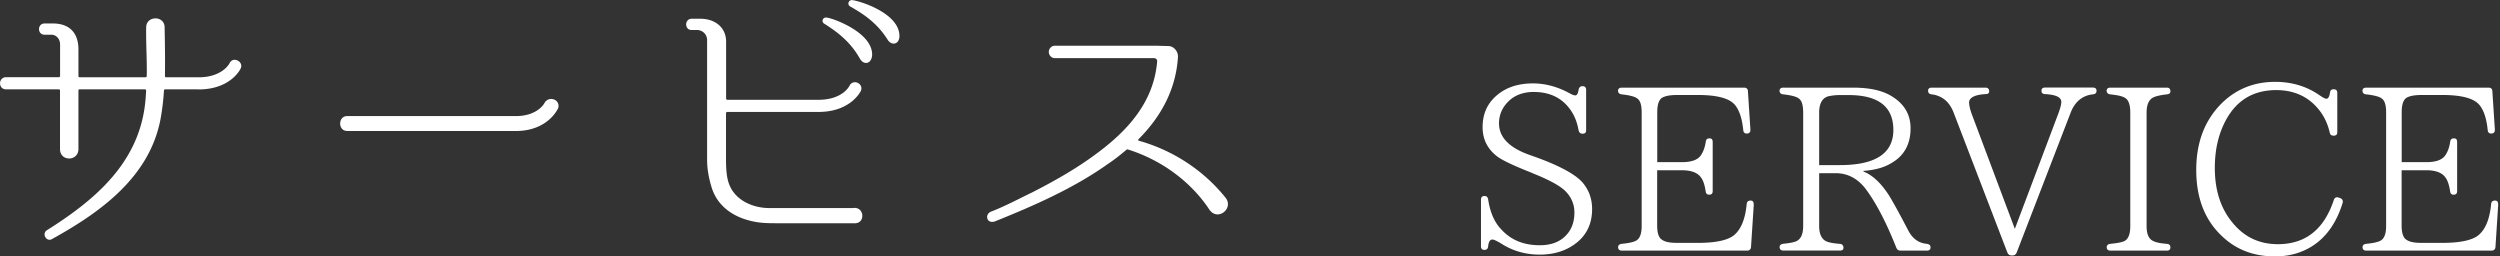 <svg width="351" height="36" fill="none" xmlns="http://www.w3.org/2000/svg"><rect width="100%" height="100%" fill="#333333" stroke="none"/><g clip-path="url(#a)" fill="#fff"><path d="M27.85 12.546h-4.625c-.126 0-.206.046-.206.171a34.072 34.072 0 0 1-.458 3.88c-1.5 8.208-8.379 13.165-15.258 16.965-.756.458-1.454-.71-.756-1.213 6.502-4.087 12.466-9.043 13.714-16.964.126-.79.206-1.626.252-2.668 0-.126-.08-.171-.172-.171h-9.158c-.126 0-.171.046-.171.171v8.208c0 1.751-2.587 1.797-2.587 0v-8.208c0-.126-.08-.171-.172-.171H.847c-1.122 0-1.122-1.706 0-1.706h7.417c.08 0 .172-.08.172-.172V6.25c0-.79-.538-1.374-1.213-1.374H6.26c-1.041 0-1.041-1.58 0-1.58h1.17c2.335 0 3.583 1.34 3.583 3.63v3.754c0 .08.045.172.171.172h9.25c.08 0 .171-.08.171-.172.046-2.335-.126-4.625-.08-6.834 0-1.671 2.587-1.705 2.587 0 .046 2.255.08 4.545.046 6.834 0 .08.045.172.171.172h4.545c3.33 0 4.338-1.912 4.372-2.004.504-.995 2.004-.171 1.546.756-.046.126-1.42 2.953-5.918 2.953l-.023-.011Zm20.879 5.838c-1.294 0-1.294-2.084 0-2.084H72.4c3.045 0 4.007-1.751 4.041-1.831.63-1.122 2.335-.458 1.912.755-.08.126-1.454 3.171-5.964 3.171H48.717l.012-.011Zm71.004 10.828c1.671-.286 1.831 2.255.171 2.13h-11.08c-1.454 0-2.083-.08-2.667-.172-2.919-.504-5.38-2.038-6.25-4.877-.412-1.34-.63-2.621-.63-3.88V5.632c0-.87-.71-1.42-1.419-1.42h-.755c-1.042 0-.996-1.58 0-1.58h1.213c2.163 0 3.629 1.294 3.629 3.206v8.001c0 .08.08.172.171.172h12.798c3.376 0 4.338-1.912 4.372-2.003.504-.962 2.004-.286 1.58.755-.08.126-1.454 2.953-5.964 2.953h-12.797c-.08 0-.172.08-.172.172v6.456c0 1.122.046 2.255.332 3.205.79 2.622 3.537 3.663 5.746 3.663h11.722Zm2.713-21.417c-.126 1.214-1.168 1.374-1.706.458-1.374-2.46-3.297-3.835-5.002-4.922-.458-.252-.252-.916.286-.87.79.046 6.582 2.083 6.422 5.334Zm3.834-2.747c0 1.213-1.121 1.42-1.671.504-1.499-2.381-3.457-3.629-5.208-4.625-.504-.252-.286-.916.206-.916.835.046 6.673 1.752 6.673 5.048v-.011Zm43.59 24.496c-2.622-4.04-6.834-7.085-11.459-8.54a.231.231 0 0 0-.286.047c-.79.664-1.625 1.339-2.495 1.911-4.831 3.457-10.463 5.918-15.957 8.127-1.168.378-1.454-.995-.538-1.373 2.038-.79 3.961-1.832 5.872-2.748 3.079-1.58 6.124-3.296 8.917-5.38 4.419-3.25 8.047-7.245 8.539-12.923.046-.286-.171-.503-.457-.503h-13.92c-.457 0-.835-.413-.835-.87 0-.458.378-.87.835-.87h14.377l1.58.045c.756 0 1.374.756 1.339 1.5v.08c-.286 4.464-2.335 8.299-5.54 11.504-.08.046-.046.172.046.206 4.796 1.34 9.123 4.167 12.214 8.047 1.087 1.454-1.042 3.205-2.21 1.752l-.022-.012Zm51.773-11.172c-.229-1.43-.778-2.633-1.683-3.606-1.133-1.236-2.69-1.854-4.635-1.854-1.557 0-2.828.515-3.732 1.522-.744.813-1.133 1.786-1.133 2.885 0 1.946 1.431 3.411 4.246 4.418l.813.287c3.446 1.236 5.609 2.438 6.616 3.537.939 1.076 1.397 2.335 1.397 3.8 0 2.21-.904 3.926-2.69 5.094-1.328.881-2.885 1.293-4.67 1.293-1.981 0-3.835-.515-5.518-1.625-.515-.286-.881-.492-1.133-.492-.32 0-.515.32-.584.938-.034.355-.194.515-.515.515-.32 0-.492-.16-.492-.492v-6.559c0-.32.16-.515.492-.515.298 0 .458.16.515.48.264 1.752.847 3.183 1.855 4.225 1.362 1.488 3.147 2.209 5.391 2.209 1.465 0 2.633-.39 3.503-1.202.904-.847 1.362-1.946 1.362-3.411 0-1.076-.389-2.05-1.168-2.885-.686-.744-2.175-1.59-4.418-2.495l-.618-.263c-2.37-.939-3.892-1.66-4.636-2.21-1.362-1.041-2.049-2.404-2.049-4.12 0-1.912.71-3.434 2.14-4.58 1.294-1.04 2.919-1.556 4.934-1.556 1.717 0 3.445.458 5.162 1.397.355.194.584.286.779.286.229 0 .389-.264.458-.779.068-.32.229-.515.549-.515.355 0 .515.195.515.515v5.678c0 .32-.16.48-.492.48-.332 0-.492-.16-.549-.457l-.012.057Zm24.588 10.325-.389 5.998c-.035.32-.229.492-.55.492h-17.594c-.32 0-.515-.16-.515-.492 0-.263.195-.423.493-.458.938-.091 1.556-.229 1.911-.389.618-.263.904-.973.904-2.106V15.774c0-1.008-.194-1.66-.618-1.946-.32-.264-1.076-.458-2.209-.584-.286-.034-.492-.195-.492-.515 0-.263.194-.424.515-.424h17.204c.321 0 .516.195.516.481l.354 5.449c0 .32-.16.515-.515.515-.297 0-.458-.16-.492-.481-.16-1.625-.549-2.793-1.168-3.537-.778-.939-2.529-1.396-5.196-1.396h-2.862c-.904 0-1.591.091-2.106.354-.492.264-.744.939-.744 2.072v7.006h3.434c1.293 0 2.175-.287 2.633-.882.354-.48.618-1.133.744-1.98.034-.32.194-.48.515-.48.32 0 .458.16.458.514v6.88c0 .355-.161.515-.493.515-.297 0-.458-.16-.492-.48-.126-.814-.32-1.466-.618-1.878-.458-.71-1.362-1.076-2.759-1.076h-3.434v7.76c0 1.042.229 1.718.653 1.981.492.355 1.202.458 2.209.458h2.862c2.564 0 4.281-.39 5.128-1.133.938-.813 1.522-2.244 1.717-4.316.034-.32.194-.492.549-.492.298 0 .458.195.424.515l.023.023Zm24.335 6.49h-3.731c-.298 0-.458-.126-.584-.389-1.328-3.342-2.69-6.032-4.121-8.013-1.167-1.66-2.655-2.472-4.418-2.472h-2.301v7.429c0 1.076.321 1.786.939 2.106.354.195 1.041.32 1.98.39.32.034.492.228.492.549 0 .263-.16.389-.492.389h-7.956c-.32 0-.515-.16-.515-.492 0-.264.195-.424.515-.458.847-.092 1.466-.195 1.82-.355.653-.298.973-1.007.973-2.14v-15.89c0-1.076-.194-1.717-.618-2.014-.32-.264-1.076-.458-2.209-.584-.298-.034-.492-.195-.492-.515 0-.263.194-.424.515-.424h9.764c2.244 0 3.995.355 5.288 1.1 1.878 1.075 2.828 2.598 2.828 4.612 0 2.21-.882 3.858-2.725 4.9-1.076.652-2.403.972-3.891 1.075v.092c1.27.492 2.495 1.625 3.663 3.468.515.847 1.396 2.439 2.632 4.808.584 1.133 1.465 1.786 2.633 1.877.321.069.492.195.492.492 0 .298-.16.458-.492.458h.011ZM255.411 23.18h2.919c5.002 0 7.498-1.66 7.498-4.934s-2.107-4.899-6.296-4.899h-1.236c-.584 0-1.099.069-1.557.16-.882.23-1.328 1.008-1.328 2.301v7.372Zm38.427-9.936c-1.465.16-2.53 1.042-3.114 2.564l-7.589 19.666c-.126.263-.298.389-.584.389h-.126c-.263 0-.458-.126-.583-.39l-7.567-19.7c-.584-1.487-1.591-2.335-3.079-2.53-.32-.033-.492-.194-.492-.514 0-.263.16-.424.515-.424h7.566c.321 0 .492.195.492.515 0 .264-.16.39-.515.39-1.522.091-2.3.515-2.3 1.167 0 .424.125.939.354 1.591l6.067 16.163 6.17-16.357c.229-.653.355-1.134.355-1.466 0-.652-.744-1.007-2.267-1.098-.354 0-.515-.16-.515-.493 0-.263.161-.423.492-.423h6.72c.355 0 .515.16.515.458 0 .297-.16.458-.492.492h-.023Zm10.416 21.943h-7.955c-.321 0-.515-.16-.515-.492 0-.263.194-.423.492-.458.904-.091 1.522-.194 1.911-.355.619-.263.905-.973.905-2.14V15.808c0-1.133-.264-1.854-.813-2.106-.389-.23-1.076-.355-2.015-.458-.286-.034-.492-.195-.492-.515 0-.263.195-.424.515-.424h7.956c.32 0 .481.195.481.515 0 .264-.161.39-.481.424-.813.091-1.431.229-1.82.39-.687.285-1.042 1.006-1.042 2.174v15.934c0 1.099.298 1.786.881 2.072.424.229 1.077.355 1.981.423.32.035.481.195.481.492 0 .298-.161.458-.481.458h.011Zm24.302-7.371c.32.126.423.32.355.652-.71 2.335-1.855 4.19-3.434 5.483-1.683 1.362-3.732 2.049-6.067 2.049-3.079 0-5.609-1.007-7.624-3.022-2.3-2.244-3.434-5.288-3.434-9.123 0-3.835 1.168-6.914 3.503-9.283 2.049-2.05 4.579-3.08 7.589-3.08 2.37 0 4.476.653 6.262 1.912.423.286.744.458.904.458.263 0 .423-.263.515-.813.034-.354.195-.515.515-.515.355 0 .515.16.515.515v5.518c0 .32-.16.48-.515.48-.298 0-.492-.125-.549-.457-.321-1.363-.905-2.53-1.786-3.503-1.431-1.626-3.377-2.438-5.712-2.438-3.148 0-5.483 1.362-7.005 4.086-1.099 1.98-1.626 4.247-1.626 6.845 0 3.114.813 5.644 2.438 7.624 1.66 2.072 3.801 3.079 6.422 3.079 3.857 0 6.49-2.072 7.852-6.227.126-.32.355-.424.653-.32l.229.068v.012Zm22.195.881-.389 5.998c-.035.32-.229.492-.55.492h-17.593c-.321 0-.515-.16-.515-.492 0-.263.194-.423.492-.458.938-.091 1.557-.229 1.911-.389.619-.263.905-.973.905-2.106V15.774c0-1.008-.195-1.66-.618-1.946-.321-.264-1.076-.458-2.21-.584-.297-.034-.492-.195-.492-.515 0-.263.195-.424.515-.424h17.205c.32 0 .515.195.515.481l.355 5.449c0 .32-.161.515-.515.515-.298 0-.458-.16-.493-.481-.16-1.625-.549-2.793-1.167-3.537-.779-.939-2.53-1.396-5.197-1.396h-2.862c-.904 0-1.591.091-2.106.354-.492.264-.744.939-.744 2.072v7.006h3.434c1.294 0 2.175-.287 2.633-.882.355-.48.618-1.133.744-1.98.034-.32.194-.48.515-.48.32 0 .458.16.458.514v6.88c0 .355-.16.515-.492.515-.298 0-.458-.16-.493-.48-.126-.814-.32-1.466-.618-1.878-.458-.71-1.362-1.076-2.758-1.076h-3.434v7.76c0 1.042.229 1.718.652 1.981.492.355 1.202.458 2.209.458h2.862c2.564 0 4.281-.39 5.128-1.133.939-.813 1.522-2.244 1.717-4.316.034-.32.195-.492.55-.492.297 0 .457.195.423.515l.023.023Z"/></g><defs><clipPath id="a"><path fill="#fff" d="M0 0h350.751v36H0z"/></clipPath></defs></svg>